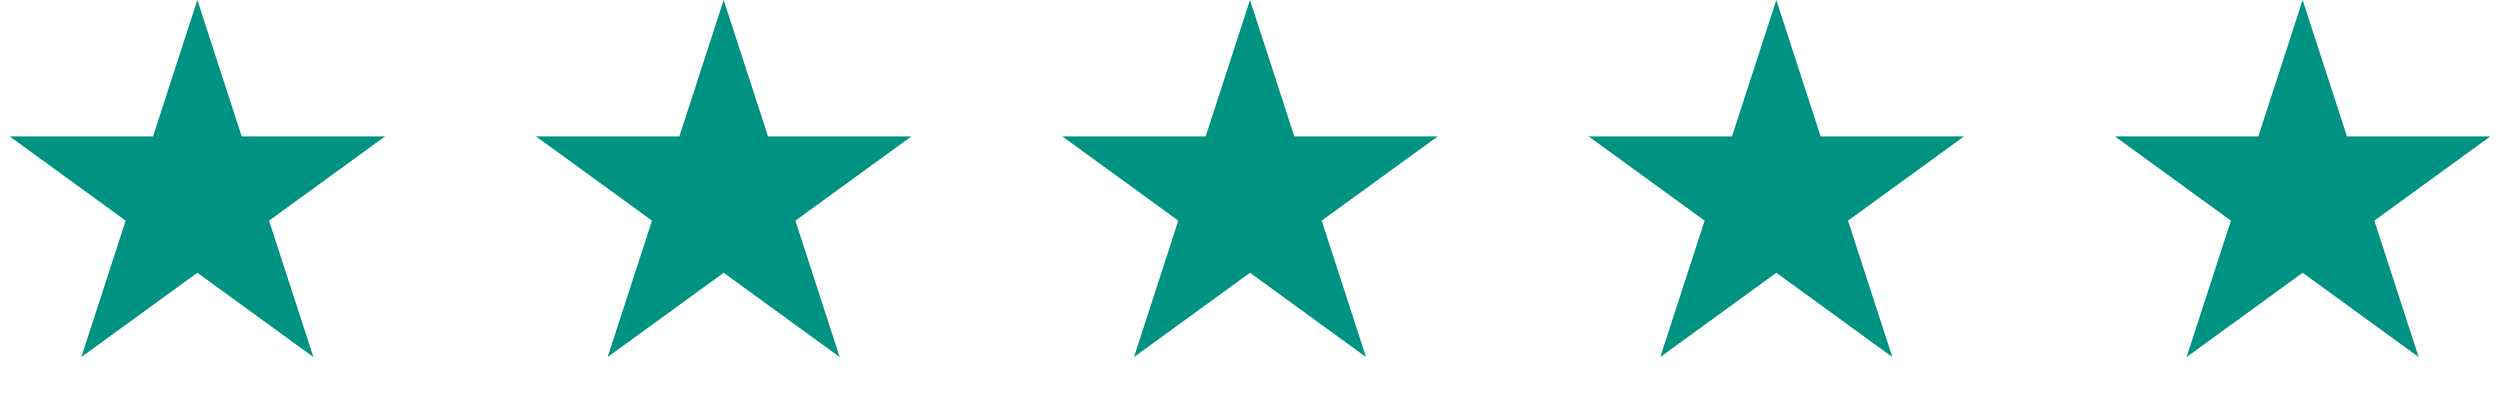 <svg width="190" height="30" viewBox="0 0 190 30" fill="none" xmlns="http://www.w3.org/2000/svg">
<path d="M15 0L18.368 10.365H29.266L20.449 16.77L23.817 27.135L15 20.73L6.183 27.135L9.551 16.77L0.734 10.365H11.632L15 0Z" fill="#009382"/>
<path d="M55 0L58.368 10.365H69.266L60.449 16.77L63.817 27.135L55 20.73L46.183 27.135L49.551 16.77L40.734 10.365H51.632L55 0Z" fill="#009382"/>
<path d="M95 0L98.368 10.365H109.266L100.449 16.77L103.817 27.135L95 20.73L86.183 27.135L89.551 16.77L80.734 10.365H91.632L95 0Z" fill="#009382"/>
<path d="M135 0L138.368 10.365H149.266L140.449 16.77L143.817 27.135L135 20.73L126.183 27.135L129.551 16.77L120.734 10.365H131.632L135 0Z" fill="#009382"/>
<path d="M175 0L178.368 10.365H189.266L180.449 16.77L183.817 27.135L175 20.73L166.183 27.135L169.551 16.77L160.734 10.365H171.632L175 0Z" fill="#009382"/>
</svg>
